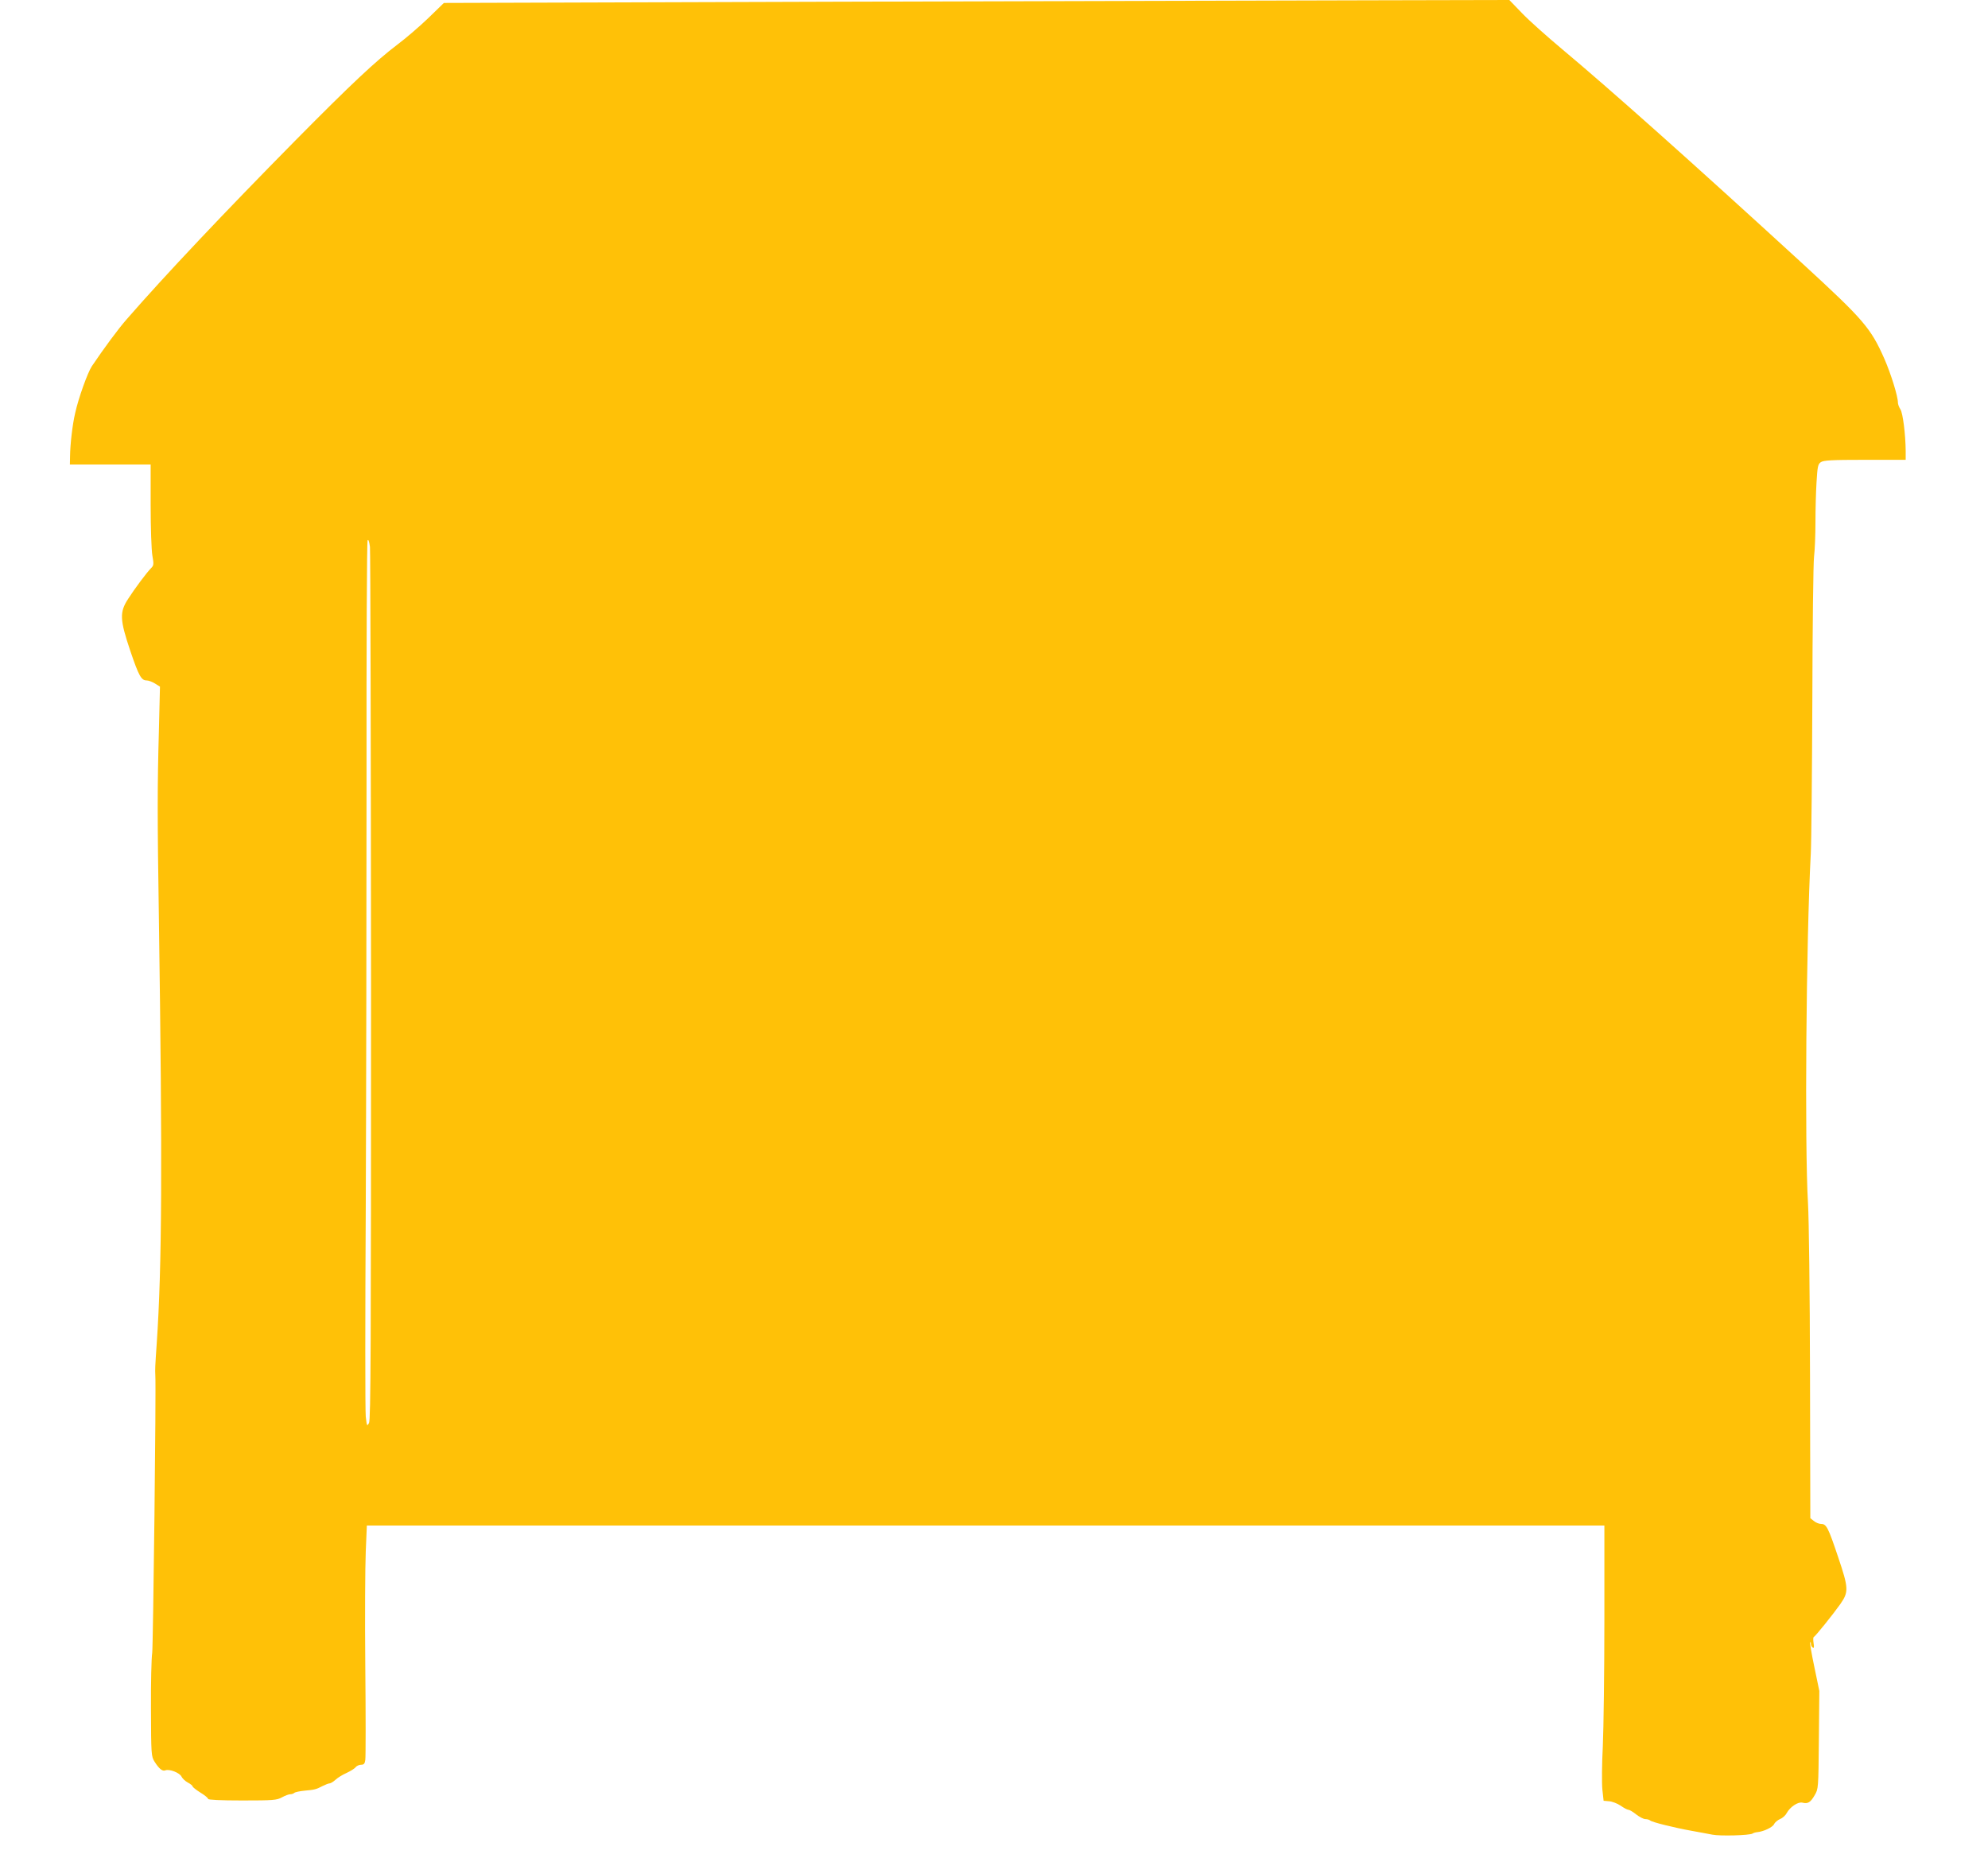 <?xml version="1.0" standalone="no"?>
<!DOCTYPE svg PUBLIC "-//W3C//DTD SVG 20010904//EN"
 "http://www.w3.org/TR/2001/REC-SVG-20010904/DTD/svg10.dtd">
<svg version="1.0" xmlns="http://www.w3.org/2000/svg"
 width="1280pt" height="1196pt" viewBox="0 0 1280 1196"
 preserveAspectRatio="xMidYMid meet">
<g transform="translate(0,1196) scale(0.1,-0.1)"
fill="#ffc107" stroke="none">
<path d="M5392 11949 l-2534 -8 -101 -98 c-56 -54 -145 -130 -197 -169 -140
-106 -298 -254 -655 -615 -456 -462 -842 -870 -1090 -1155 -53 -60 -148 -189
-224 -302 -27 -41 -86 -205 -107 -301 -18 -76 -32 -202 -33 -278 l-1 -53 260
0 260 0 0 -262 c0 -144 5 -289 11 -324 10 -56 9 -64 -8 -81 -28 -28 -105 -131
-148 -198 -56 -86 -54 -133 14 -335 55 -162 71 -190 105 -190 12 0 36 -9 54
-20 l32 -20 -7 -287 c-10 -349 -10 -560 0 -1203 23 -1591 20 -2240 -14 -2740
-10 -143 -11 -167 -9 -202 6 -73 -14 -1747 -20 -1788 -5 -30 -9 -192 -8 -360
1 -297 2 -306 23 -340 29 -46 51 -64 70 -56 26 10 93 -16 104 -41 6 -12 24
-29 41 -38 16 -8 30 -20 30 -24 0 -5 23 -23 50 -40 28 -17 50 -35 50 -41 0 -6
79 -10 220 -10 201 0 222 2 255 20 20 11 44 20 53 20 10 0 22 4 27 9 6 5 35
11 65 14 66 6 75 8 117 30 18 9 38 17 45 17 7 0 25 11 39 24 14 13 45 32 70
43 24 11 50 27 58 36 7 10 24 17 36 17 18 0 24 7 27 31 3 17 3 288 0 602 -3
315 -1 647 3 740 l7 167 3984 0 3984 0 0 -608 c0 -334 -5 -700 -10 -812 -6
-113 -7 -238 -3 -279 l8 -73 35 -3 c19 -1 53 -14 74 -28 21 -15 44 -27 51 -27
7 0 29 -13 50 -30 21 -16 47 -30 59 -30 12 0 26 -4 31 -9 13 -11 154 -46 265
-66 47 -8 107 -20 135 -25 49 -10 239 -5 259 7 5 4 19 8 30 9 42 4 100 32 109
52 5 11 23 26 39 33 16 6 35 24 42 38 21 39 73 74 101 67 35 -9 52 1 79 48 24
41 24 43 27 356 l3 315 -32 154 c-18 85 -30 156 -27 159 3 3 5 -2 5 -11 0 -9
5 -19 12 -23 8 -5 9 3 5 29 -3 20 -3 37 1 39 11 5 125 147 171 212 55 79 54
102 -15 306 -63 188 -75 210 -108 210 -13 0 -34 8 -47 19 l-23 18 -2 924 c-1
523 -7 1002 -13 1104 -22 365 -12 1695 18 2250 4 77 8 522 10 990 1 467 6 882
11 922 5 40 9 139 9 219 0 79 3 197 7 260 6 100 9 117 28 129 17 12 69 15 283
15 l263 0 0 58 c-1 105 -18 243 -34 267 -9 14 -16 33 -16 43 0 41 -44 183 -87
282 -88 199 -133 251 -528 614 -718 658 -1239 1122 -1550 1382 -93 78 -208
180 -254 228 l-83 86 -897 -2 c-493 -1 -2036 -5 -3429 -9z m-3003 -6344 c0
-2329 -2 -2784 -13 -2805 -13 -23 -14 -21 -21 41 -4 35 -4 641 0 1344 3 704 5
1956 5 2782 -1 826 2 1508 7 1515 5 8 10 -7 15 -42 3 -30 6 -1306 7 -2835z"/>
</g>
</svg>

